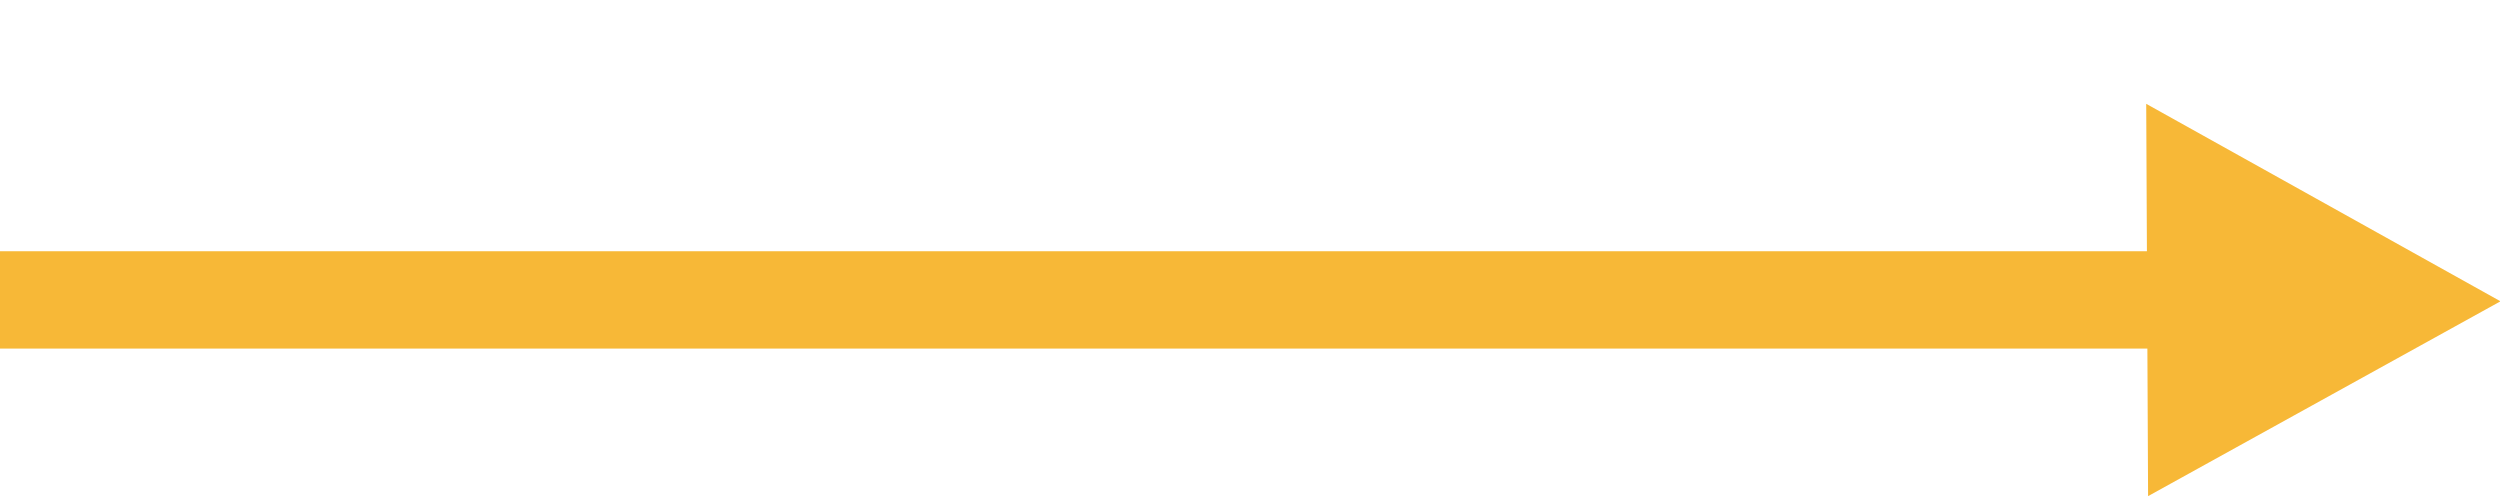 <svg xmlns="http://www.w3.org/2000/svg" width="17.722" height="3.562" viewBox="0 0 17.722 3.562">
  <g id="グループ_18626" data-name="グループ 18626" transform="translate(0 0.047)">
    <rect id="長方形_172683" data-name="長方形 172683" width="15.844" height="0.69" transform="translate(0 1.734)" fill="#f7b837"/>
    <path id="パス_15479" data-name="パス 15479" d="M1.425.026,2.9,2.494.046,2.441Z" transform="translate(13.967 1.379) rotate(-30)" fill="#f7b837"/>
  </g>
</svg>
